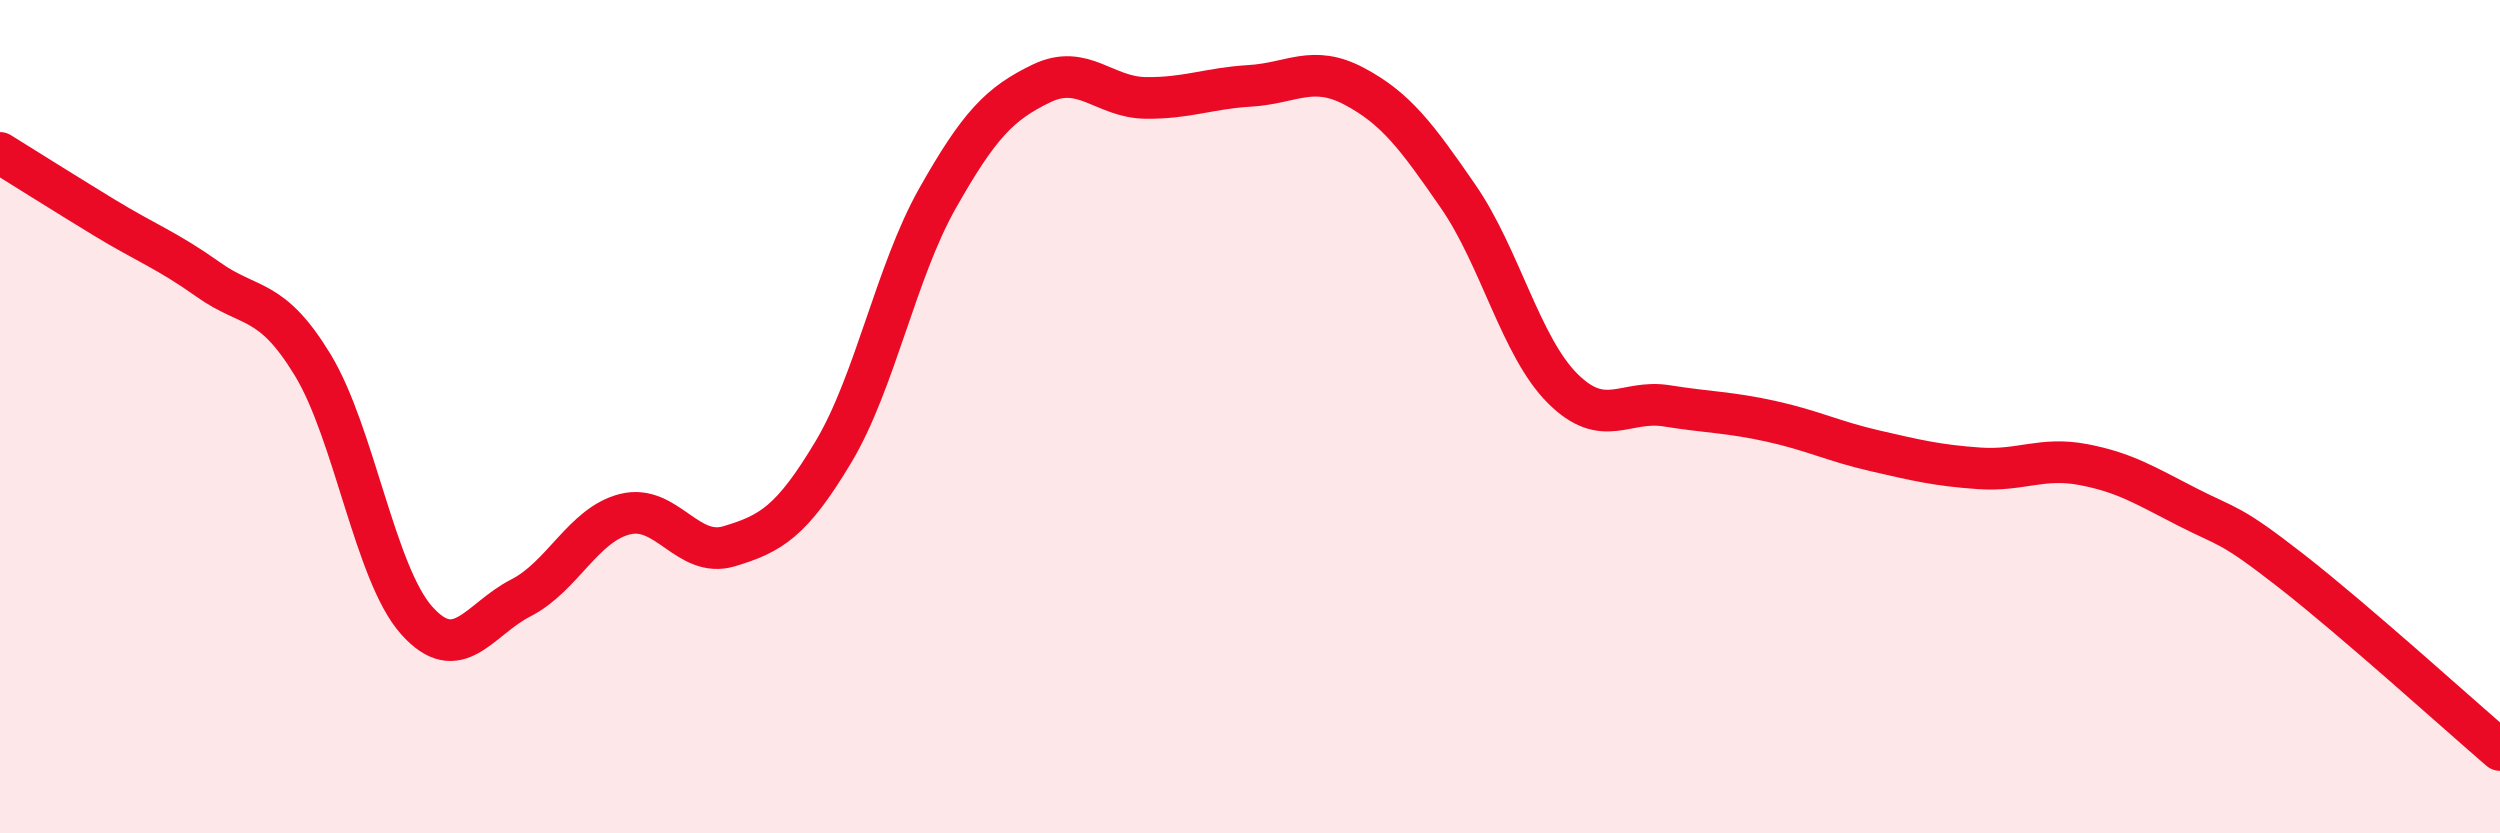 
    <svg width="60" height="20" viewBox="0 0 60 20" xmlns="http://www.w3.org/2000/svg">
      <path
        d="M 0,3.67 C 0.5,3.98 1.5,4.61 2.5,5.22 C 3.5,5.83 4,6 5,6.71 C 6,7.42 6.5,7.11 7.5,8.75 C 8.5,10.39 9,13.77 10,14.89 C 11,16.01 11.5,14.86 12.5,14.35 C 13.5,13.84 14,12.59 15,12.34 C 16,12.09 16.5,13.41 17.5,13.11 C 18.5,12.81 19,12.52 20,10.85 C 21,9.18 21.5,6.53 22.5,4.76 C 23.5,2.99 24,2.48 25,2 C 26,1.52 26.5,2.34 27.5,2.35 C 28.5,2.36 29,2.12 30,2.06 C 31,2 31.5,1.54 32.5,2.07 C 33.5,2.6 34,3.27 35,4.72 C 36,6.17 36.5,8.32 37.5,9.32 C 38.5,10.32 39,9.58 40,9.74 C 41,9.9 41.5,9.89 42.5,10.11 C 43.5,10.33 44,10.59 45,10.82 C 46,11.05 46.5,11.17 47.5,11.24 C 48.5,11.31 49,10.96 50,11.15 C 51,11.34 51.5,11.66 52.5,12.17 C 53.5,12.68 53.5,12.54 55,13.71 C 56.5,14.88 59,17.14 60,18L60 20L0 20Z"
        fill="#EB0A25"
        opacity="0.1"
        stroke-linecap="round"
        stroke-linejoin="round"
      />
      <path
        d="M 0,3.67 C 0.5,3.98 1.5,4.61 2.5,5.22 C 3.5,5.83 4,6 5,6.71 C 6,7.42 6.5,7.11 7.5,8.75 C 8.5,10.39 9,13.77 10,14.89 C 11,16.01 11.5,14.86 12.5,14.35 C 13.5,13.84 14,12.59 15,12.34 C 16,12.09 16.5,13.41 17.5,13.11 C 18.5,12.81 19,12.52 20,10.85 C 21,9.18 21.5,6.53 22.5,4.76 C 23.5,2.99 24,2.48 25,2 C 26,1.52 26.5,2.34 27.5,2.35 C 28.5,2.36 29,2.12 30,2.06 C 31,2 31.5,1.54 32.5,2.07 C 33.5,2.6 34,3.27 35,4.72 C 36,6.17 36.5,8.32 37.5,9.32 C 38.5,10.32 39,9.58 40,9.74 C 41,9.9 41.5,9.89 42.5,10.11 C 43.5,10.33 44,10.59 45,10.82 C 46,11.05 46.5,11.17 47.5,11.24 C 48.5,11.31 49,10.96 50,11.15 C 51,11.34 51.5,11.66 52.5,12.17 C 53.5,12.68 53.5,12.54 55,13.71 C 56.5,14.88 59,17.14 60,18"
        stroke="#EB0A25"
        stroke-width="1"
        fill="none"
        stroke-linecap="round"
        stroke-linejoin="round"
      />
    </svg>
  